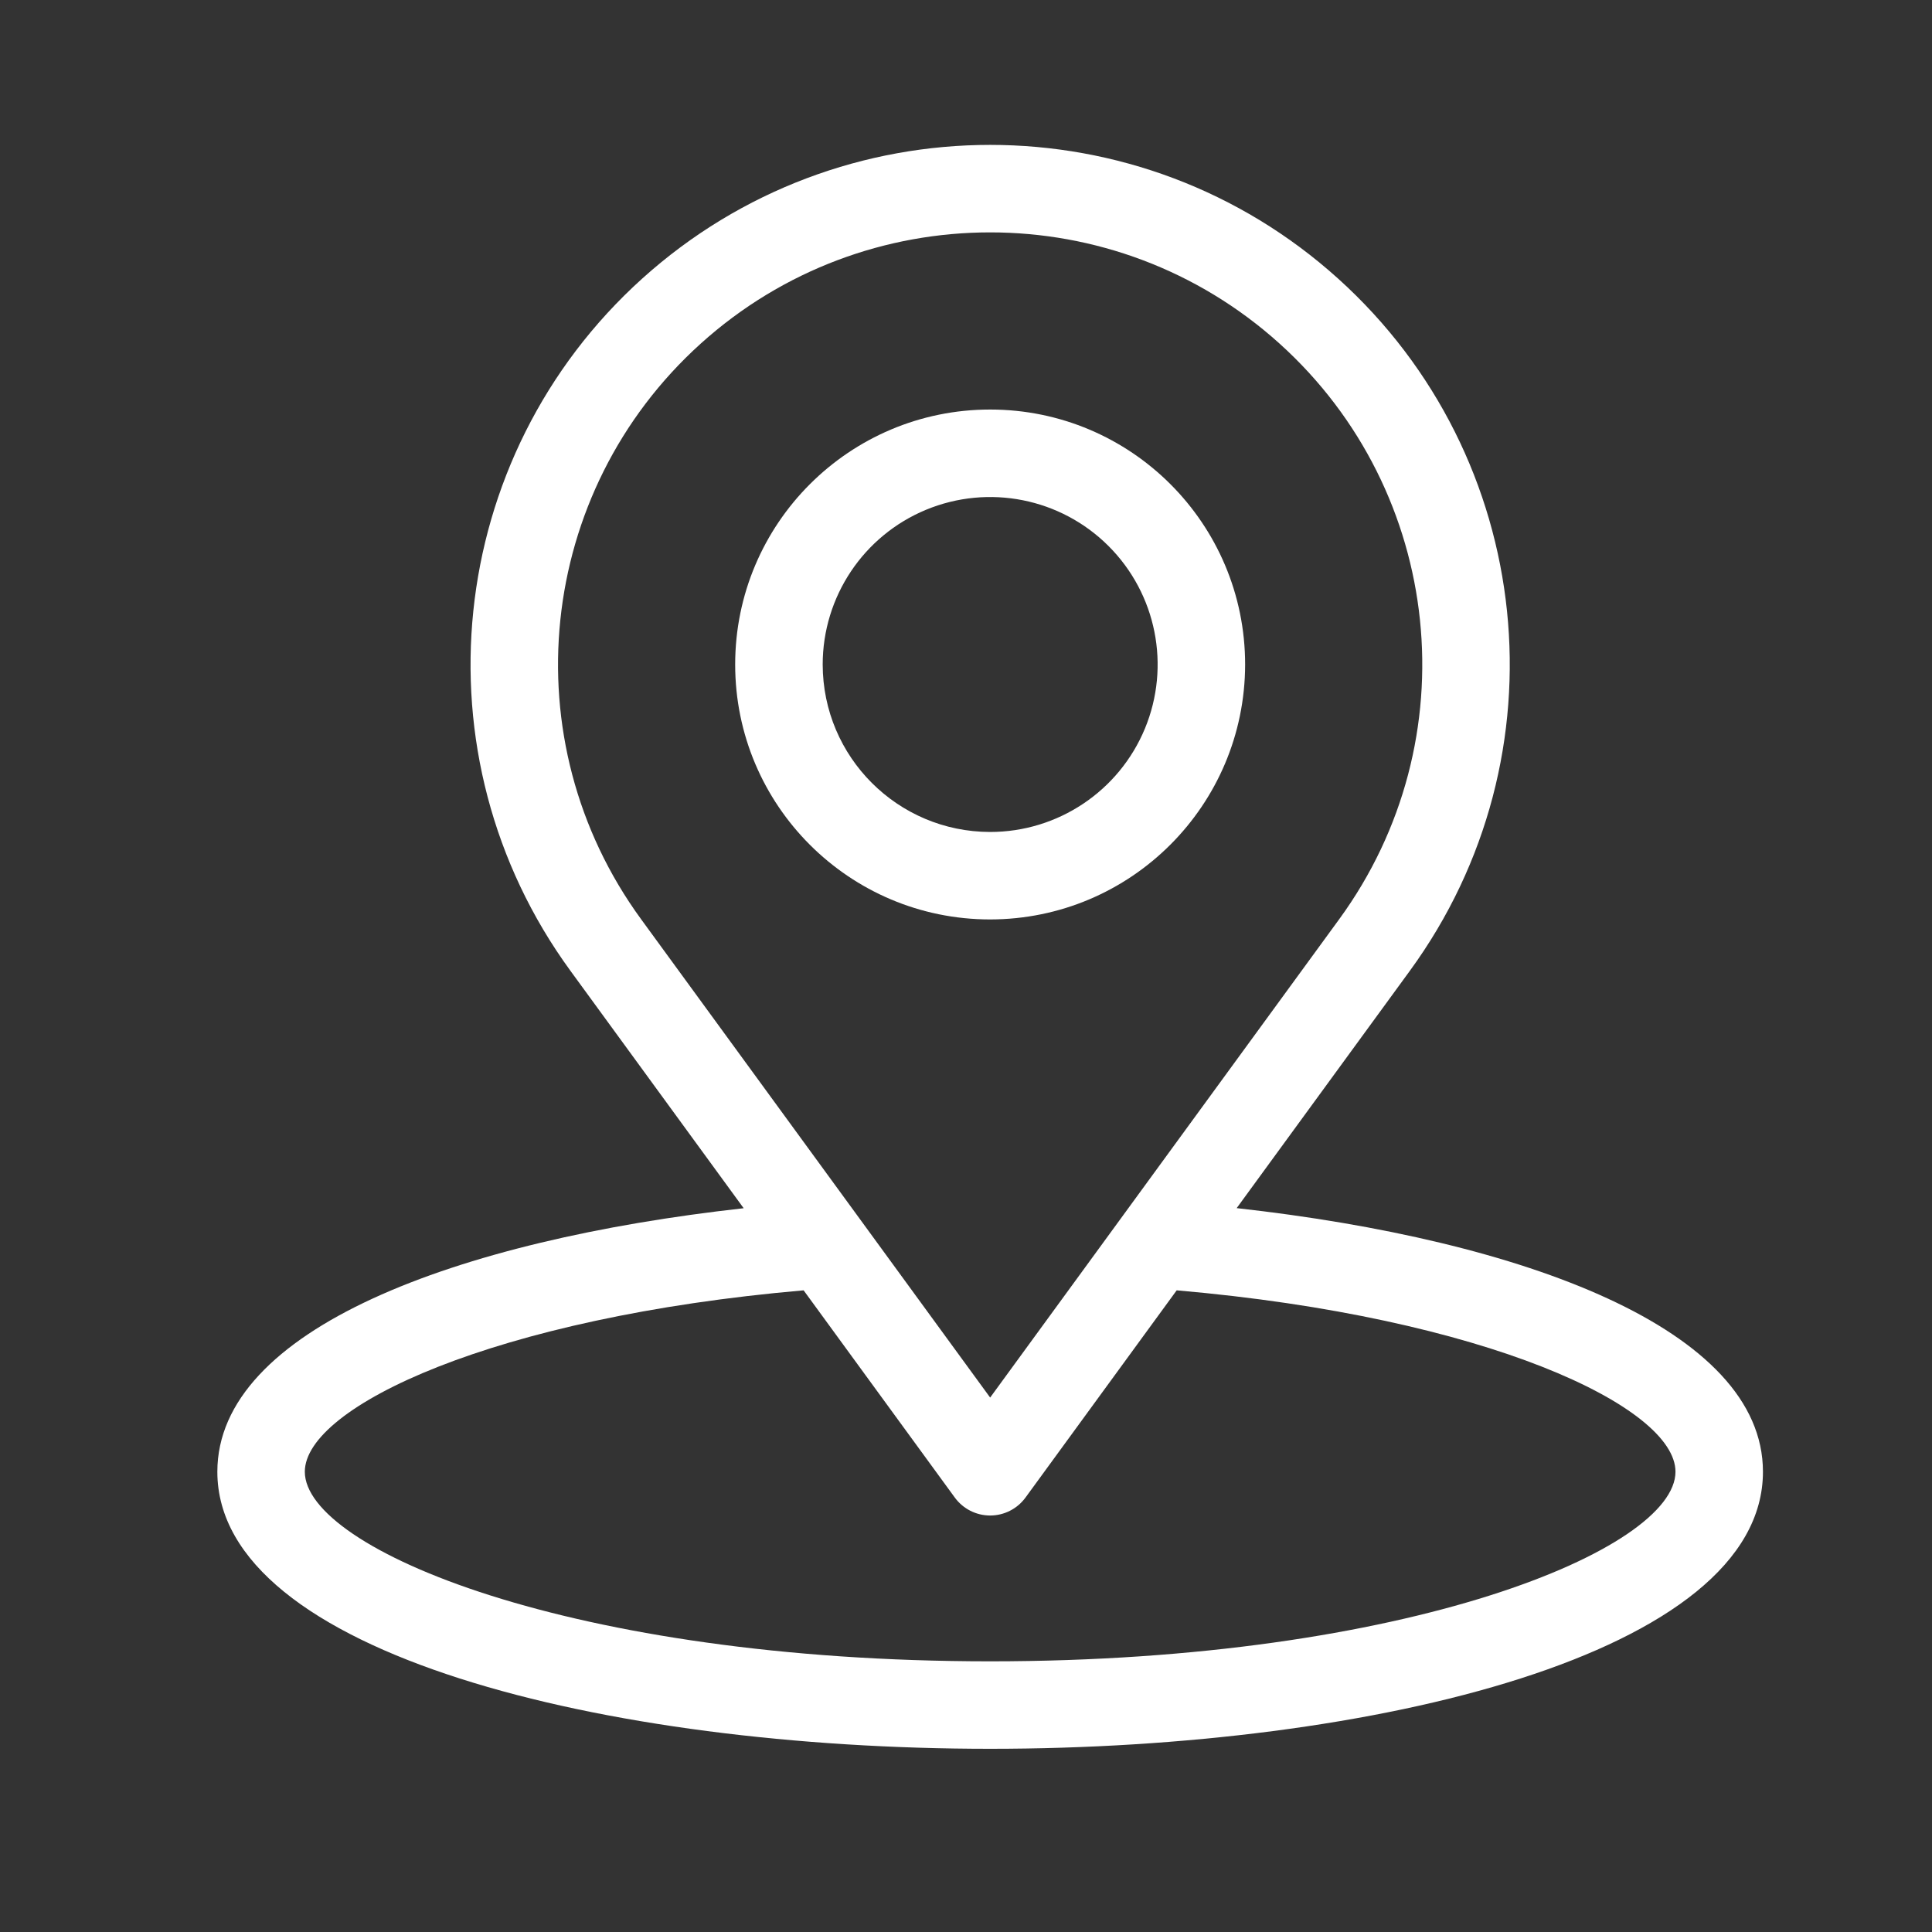 <?xml version="1.0" encoding="UTF-8"?>
<svg width="40px" height="40px" viewBox="0 0 40 40" version="1.1" xmlns="http://www.w3.org/2000/svg" xmlns:xlink="http://www.w3.org/1999/xlink">
    <rect x="0" y="0" width="40" height="40" fill="#333333" stroke="none"/>
    <title>BA208793-7DBA-4AF4-A895-AFC8A9C9CD45@1.5x</title>
    <g id="Website" stroke="none" stroke-width="1" fill="none" fill-rule="evenodd">
        <g id="Traditional-Realestate" transform="translate(-78, -3064)" fill="#FFFFFF" fill-rule="nonzero">
            <g id="04.-Services" transform="translate(0, 2927)">
                <g id="Copy" transform="translate(78, 137)">
                    <g id="Group" transform="translate(4.5, 3)">
                        <path d="M21.104,22.013 L24.69,17.099 C27.939,12.647 27.298,6.459 23.204,2.768 C19.111,-0.923 12.89,-0.923 8.796,2.768 C4.703,6.459 4.061,12.647 7.31,17.099 L10.897,22.015 C4.938,22.678 0,24.523 0,27.471 C0,31.237 8.049,33.207 16,33.207 C23.951,33.207 32,31.237 32,27.471 C32,24.522 27.064,22.676 21.104,22.013 Z M8.773,16.031 C6.071,12.329 6.605,7.183 10.009,4.113 C13.413,1.044 18.587,1.044 21.991,4.113 C25.395,7.183 25.929,12.329 23.227,16.031 L16,25.935 L8.773,16.031 Z M16,31.396 C7.339,31.396 1.811,29.071 1.811,27.471 C1.811,26.125 5.735,24.271 12.138,23.715 L15.268,28.005 C15.439,28.239 15.711,28.377 16,28.377 C16.289,28.377 16.561,28.239 16.732,28.005 L19.862,23.715 C26.266,24.27 30.189,26.125 30.189,27.471 C30.189,29.071 24.661,31.396 16,31.396 Z" id="Shape"></path>
                        <path d="M21.279,10.758 C21.279,7.842 18.916,5.479 16,5.479 C13.085,5.479 10.721,7.842 10.721,10.758 C10.721,13.673 13.085,16.036 16,16.036 C18.914,16.033 21.275,13.672 21.279,10.758 L21.279,10.758 Z M12.533,10.758 C12.533,9.355 13.377,8.091 14.673,7.554 C15.969,7.018 17.46,7.314 18.452,8.306 C19.444,9.298 19.74,10.789 19.204,12.085 C18.667,13.38 17.402,14.225 16,14.225 C14.086,14.223 12.535,12.672 12.533,10.758 L12.533,10.758 Z" id="Shape"></path>
                    </g>
                </g>
            </g>
        </g>
    </g>
</svg>
